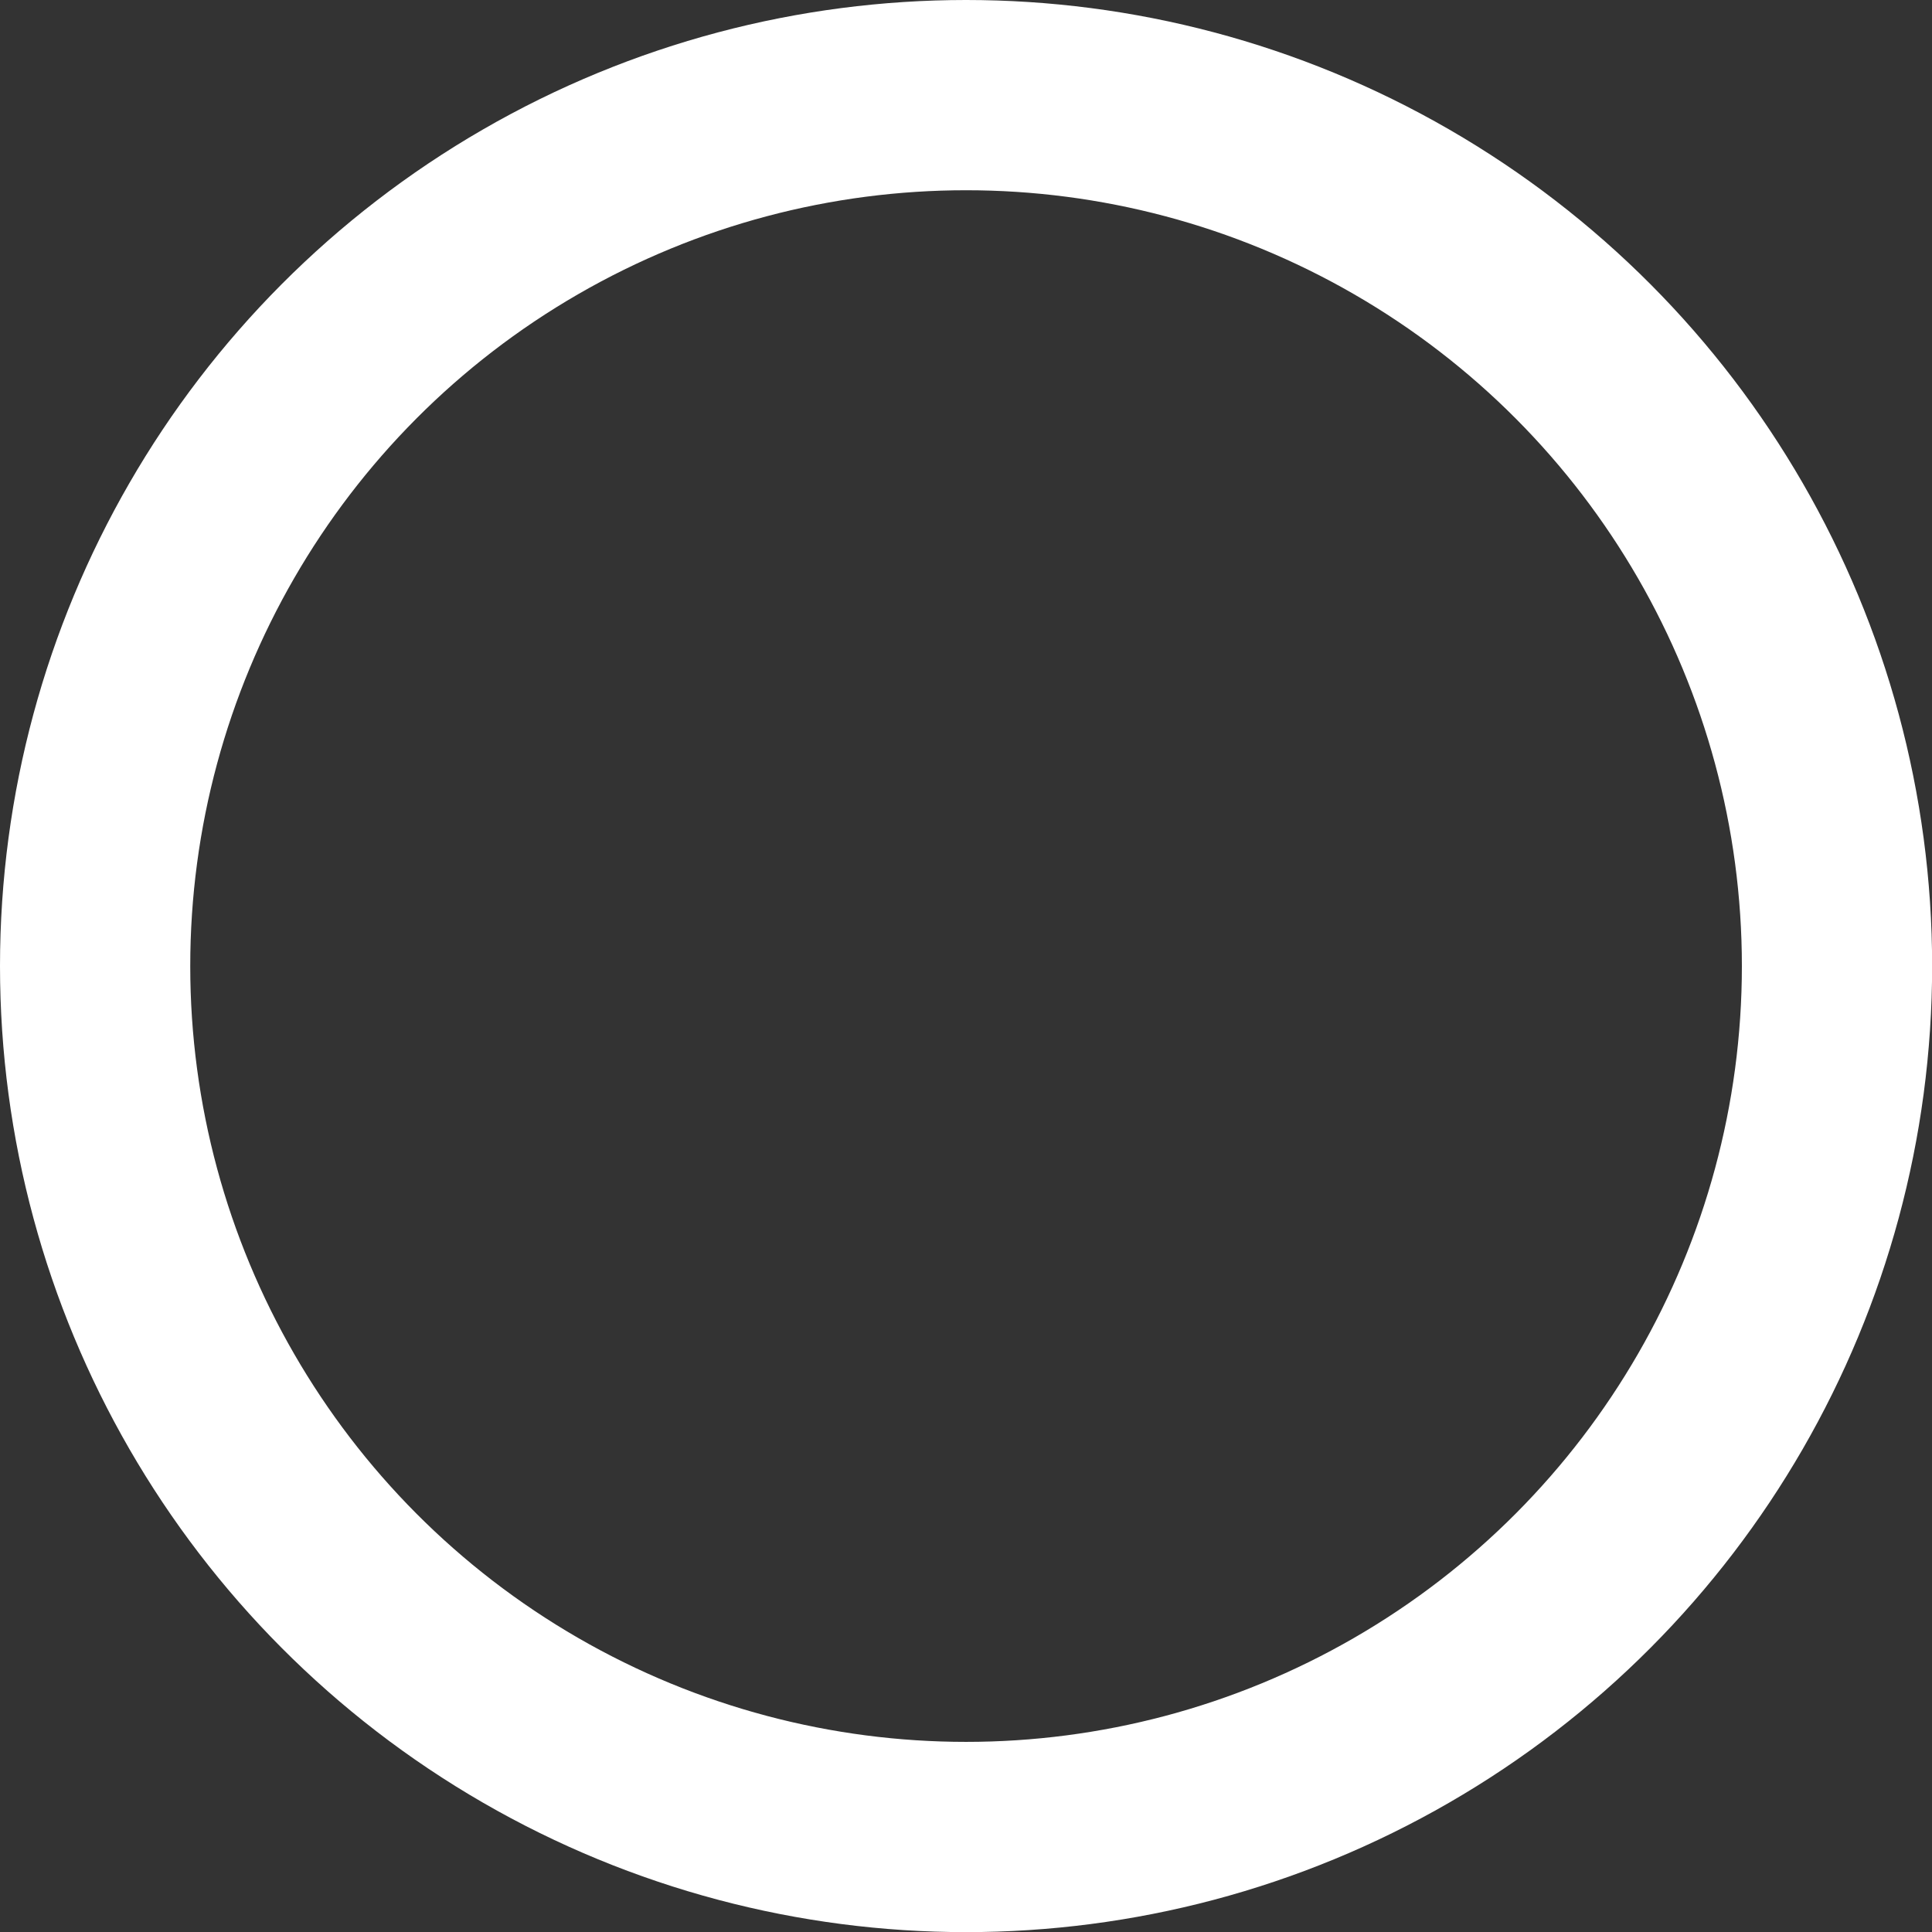 <?xml version="1.0" encoding="UTF-8"?> <svg xmlns="http://www.w3.org/2000/svg" id="_Слой_1" data-name="Слой 1" viewBox="0 0 152.33 152.33"><rect x="0" y="0" width="152.33" height="152.33" fill="#333333" stroke="none"/><defs><style> .cls-1 { fill: none; stroke: #fff; stroke-miterlimit: 10; stroke-width: 15px; } </style></defs><circle class="cls-1" cx="76.17" cy="76.17" r="68.67"></circle></svg> 
